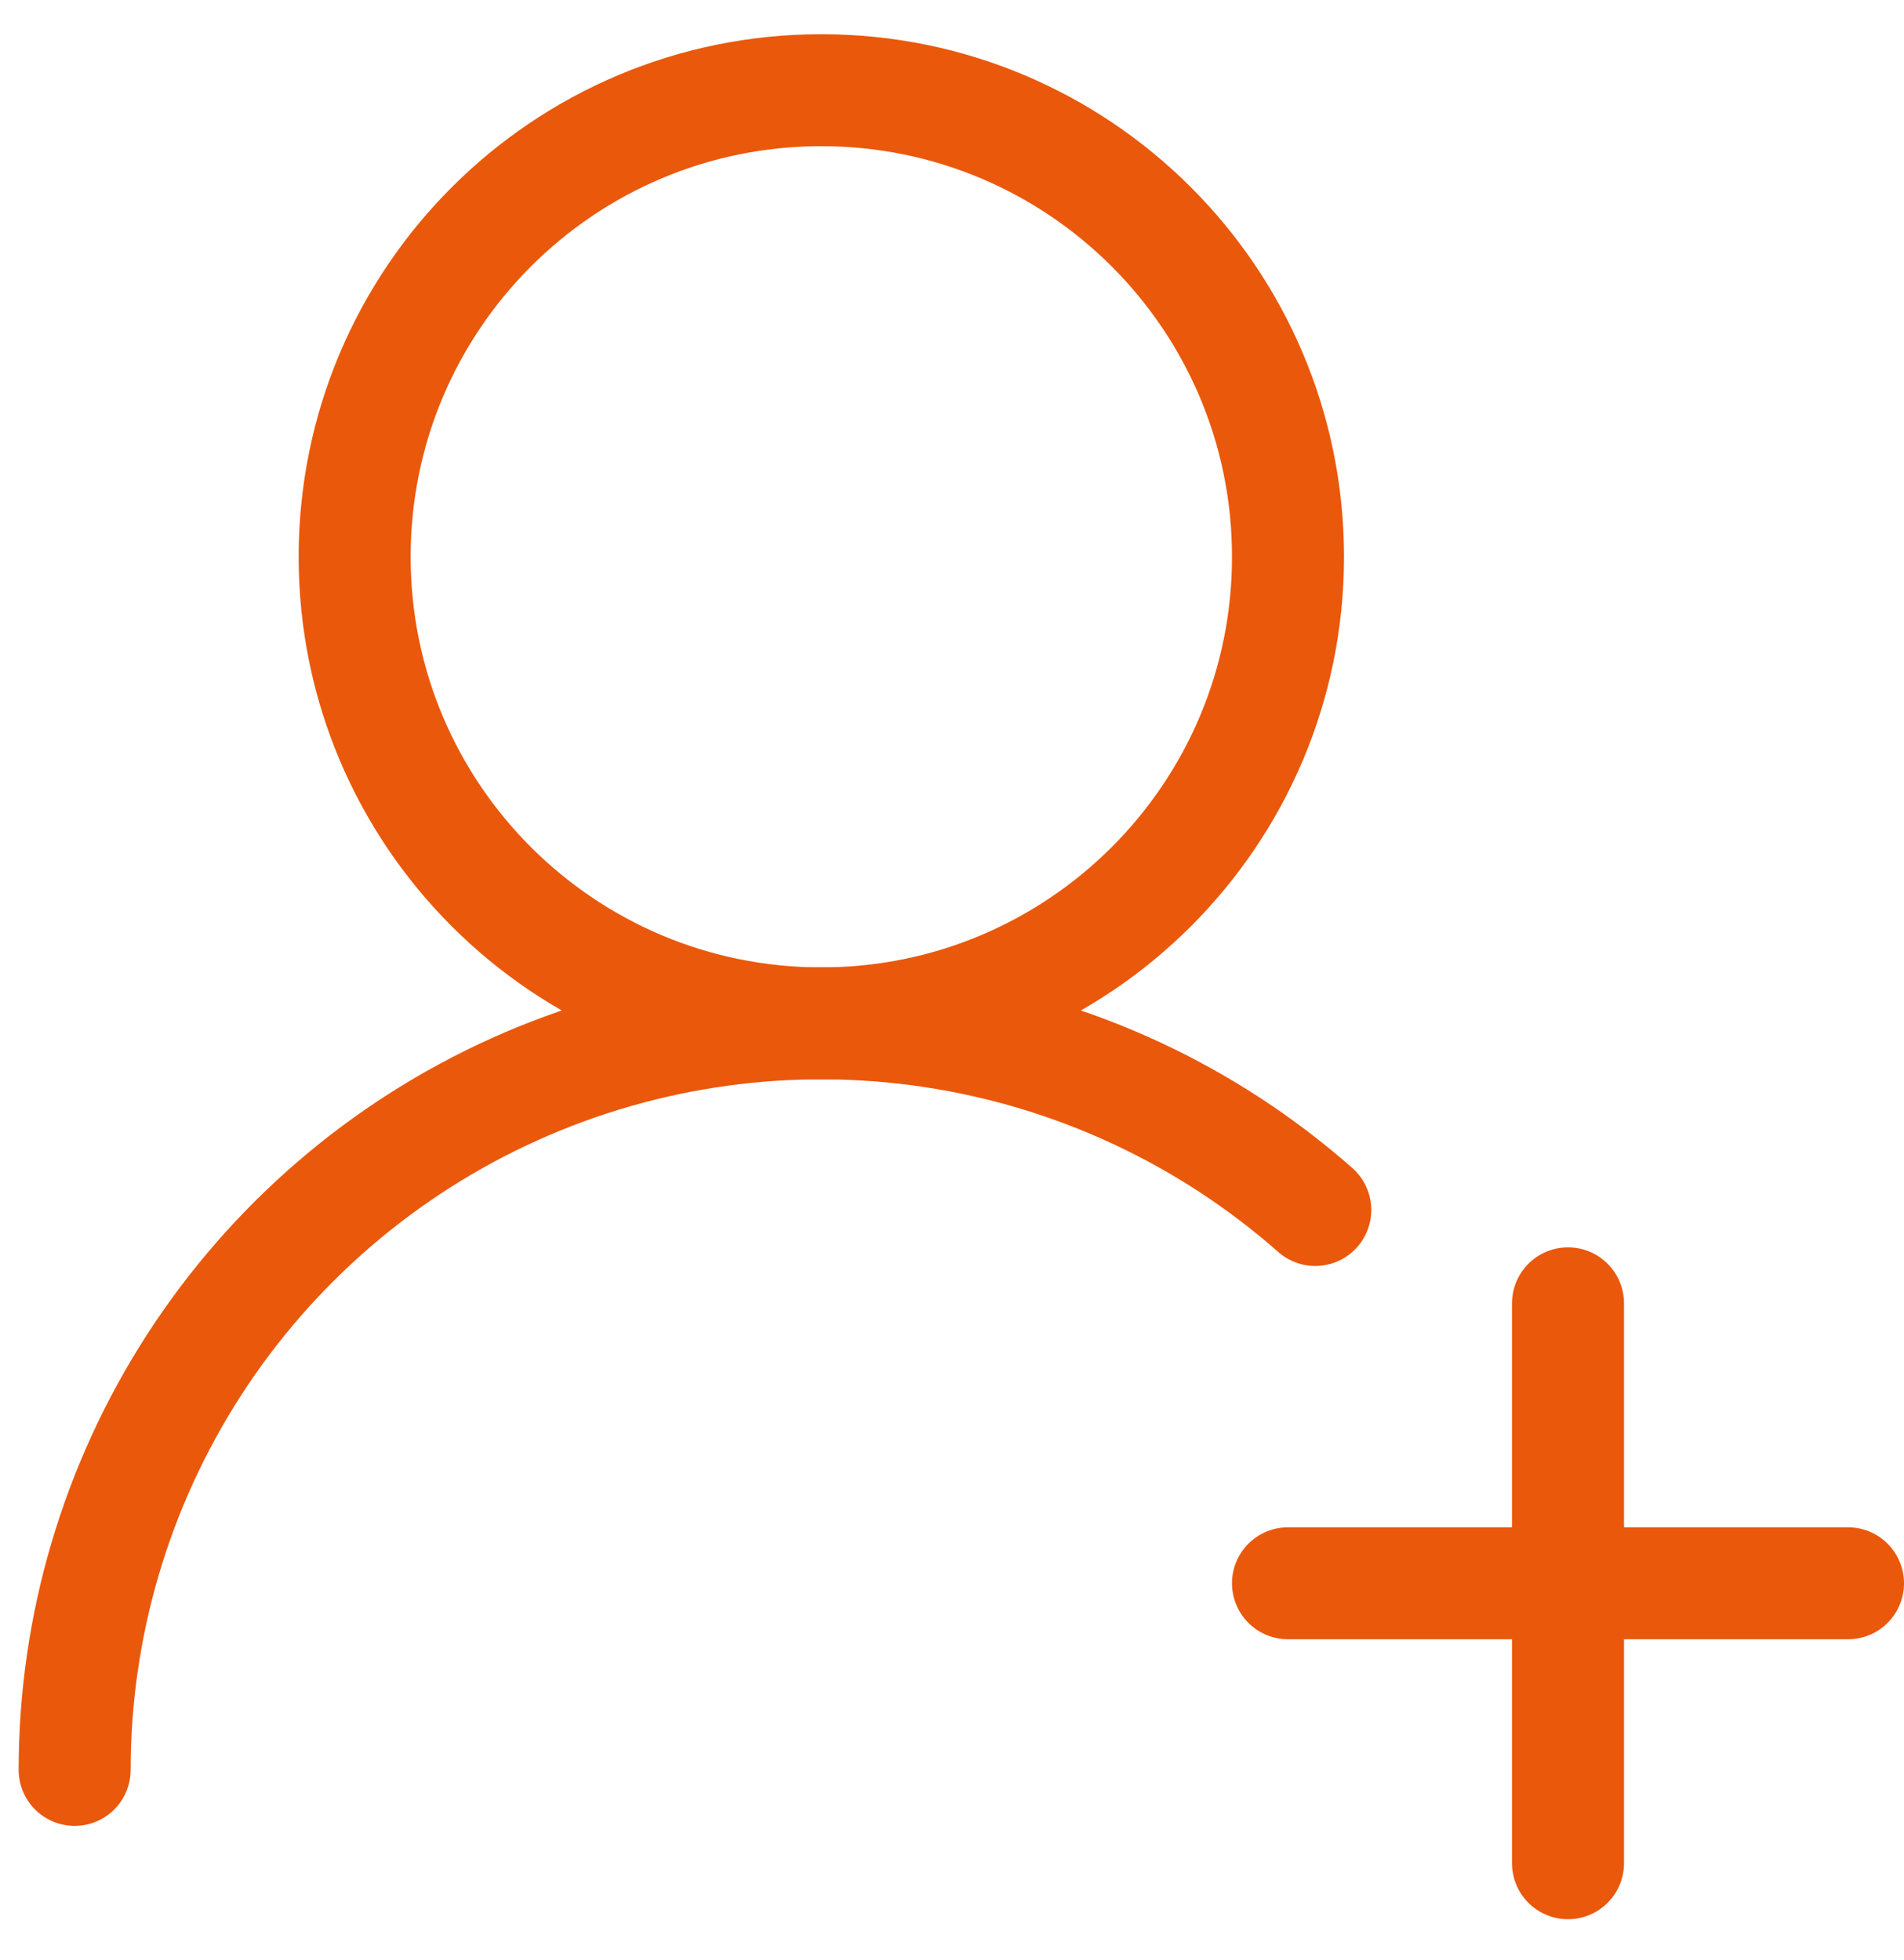 <?xml version="1.0" encoding="UTF-8"?>
<svg xmlns="http://www.w3.org/2000/svg" width="34" height="35" viewBox="0 0 34 35" fill="none">
  <path d="M1.333 31.611C1.333 29.045 2.074 26.534 3.466 24.378C4.858 22.222 6.842 20.514 9.181 19.458C11.52 18.402 14.114 18.044 16.651 18.426C19.189 18.808 21.562 19.914 23.487 21.611" stroke="#EA580C" stroke-width="2" stroke-linecap="round" stroke-linejoin="round"></path>
  <path d="M14.667 18.278C19.269 18.278 23 14.547 23 9.945C23 5.342 19.269 1.611 14.667 1.611C10.064 1.611 6.333 5.342 6.333 9.945C6.333 14.547 10.064 18.278 14.667 18.278Z" stroke="#EA580C" stroke-width="2" stroke-linecap="round" stroke-linejoin="round"></path>
  <path d="M28 23.278V33.278" stroke="#EA580C" stroke-width="2" stroke-linecap="round" stroke-linejoin="round"></path>
  <path d="M33 28.278H23" stroke="#EA580C" stroke-width="2" stroke-linecap="round" stroke-linejoin="round"></path>
</svg>
